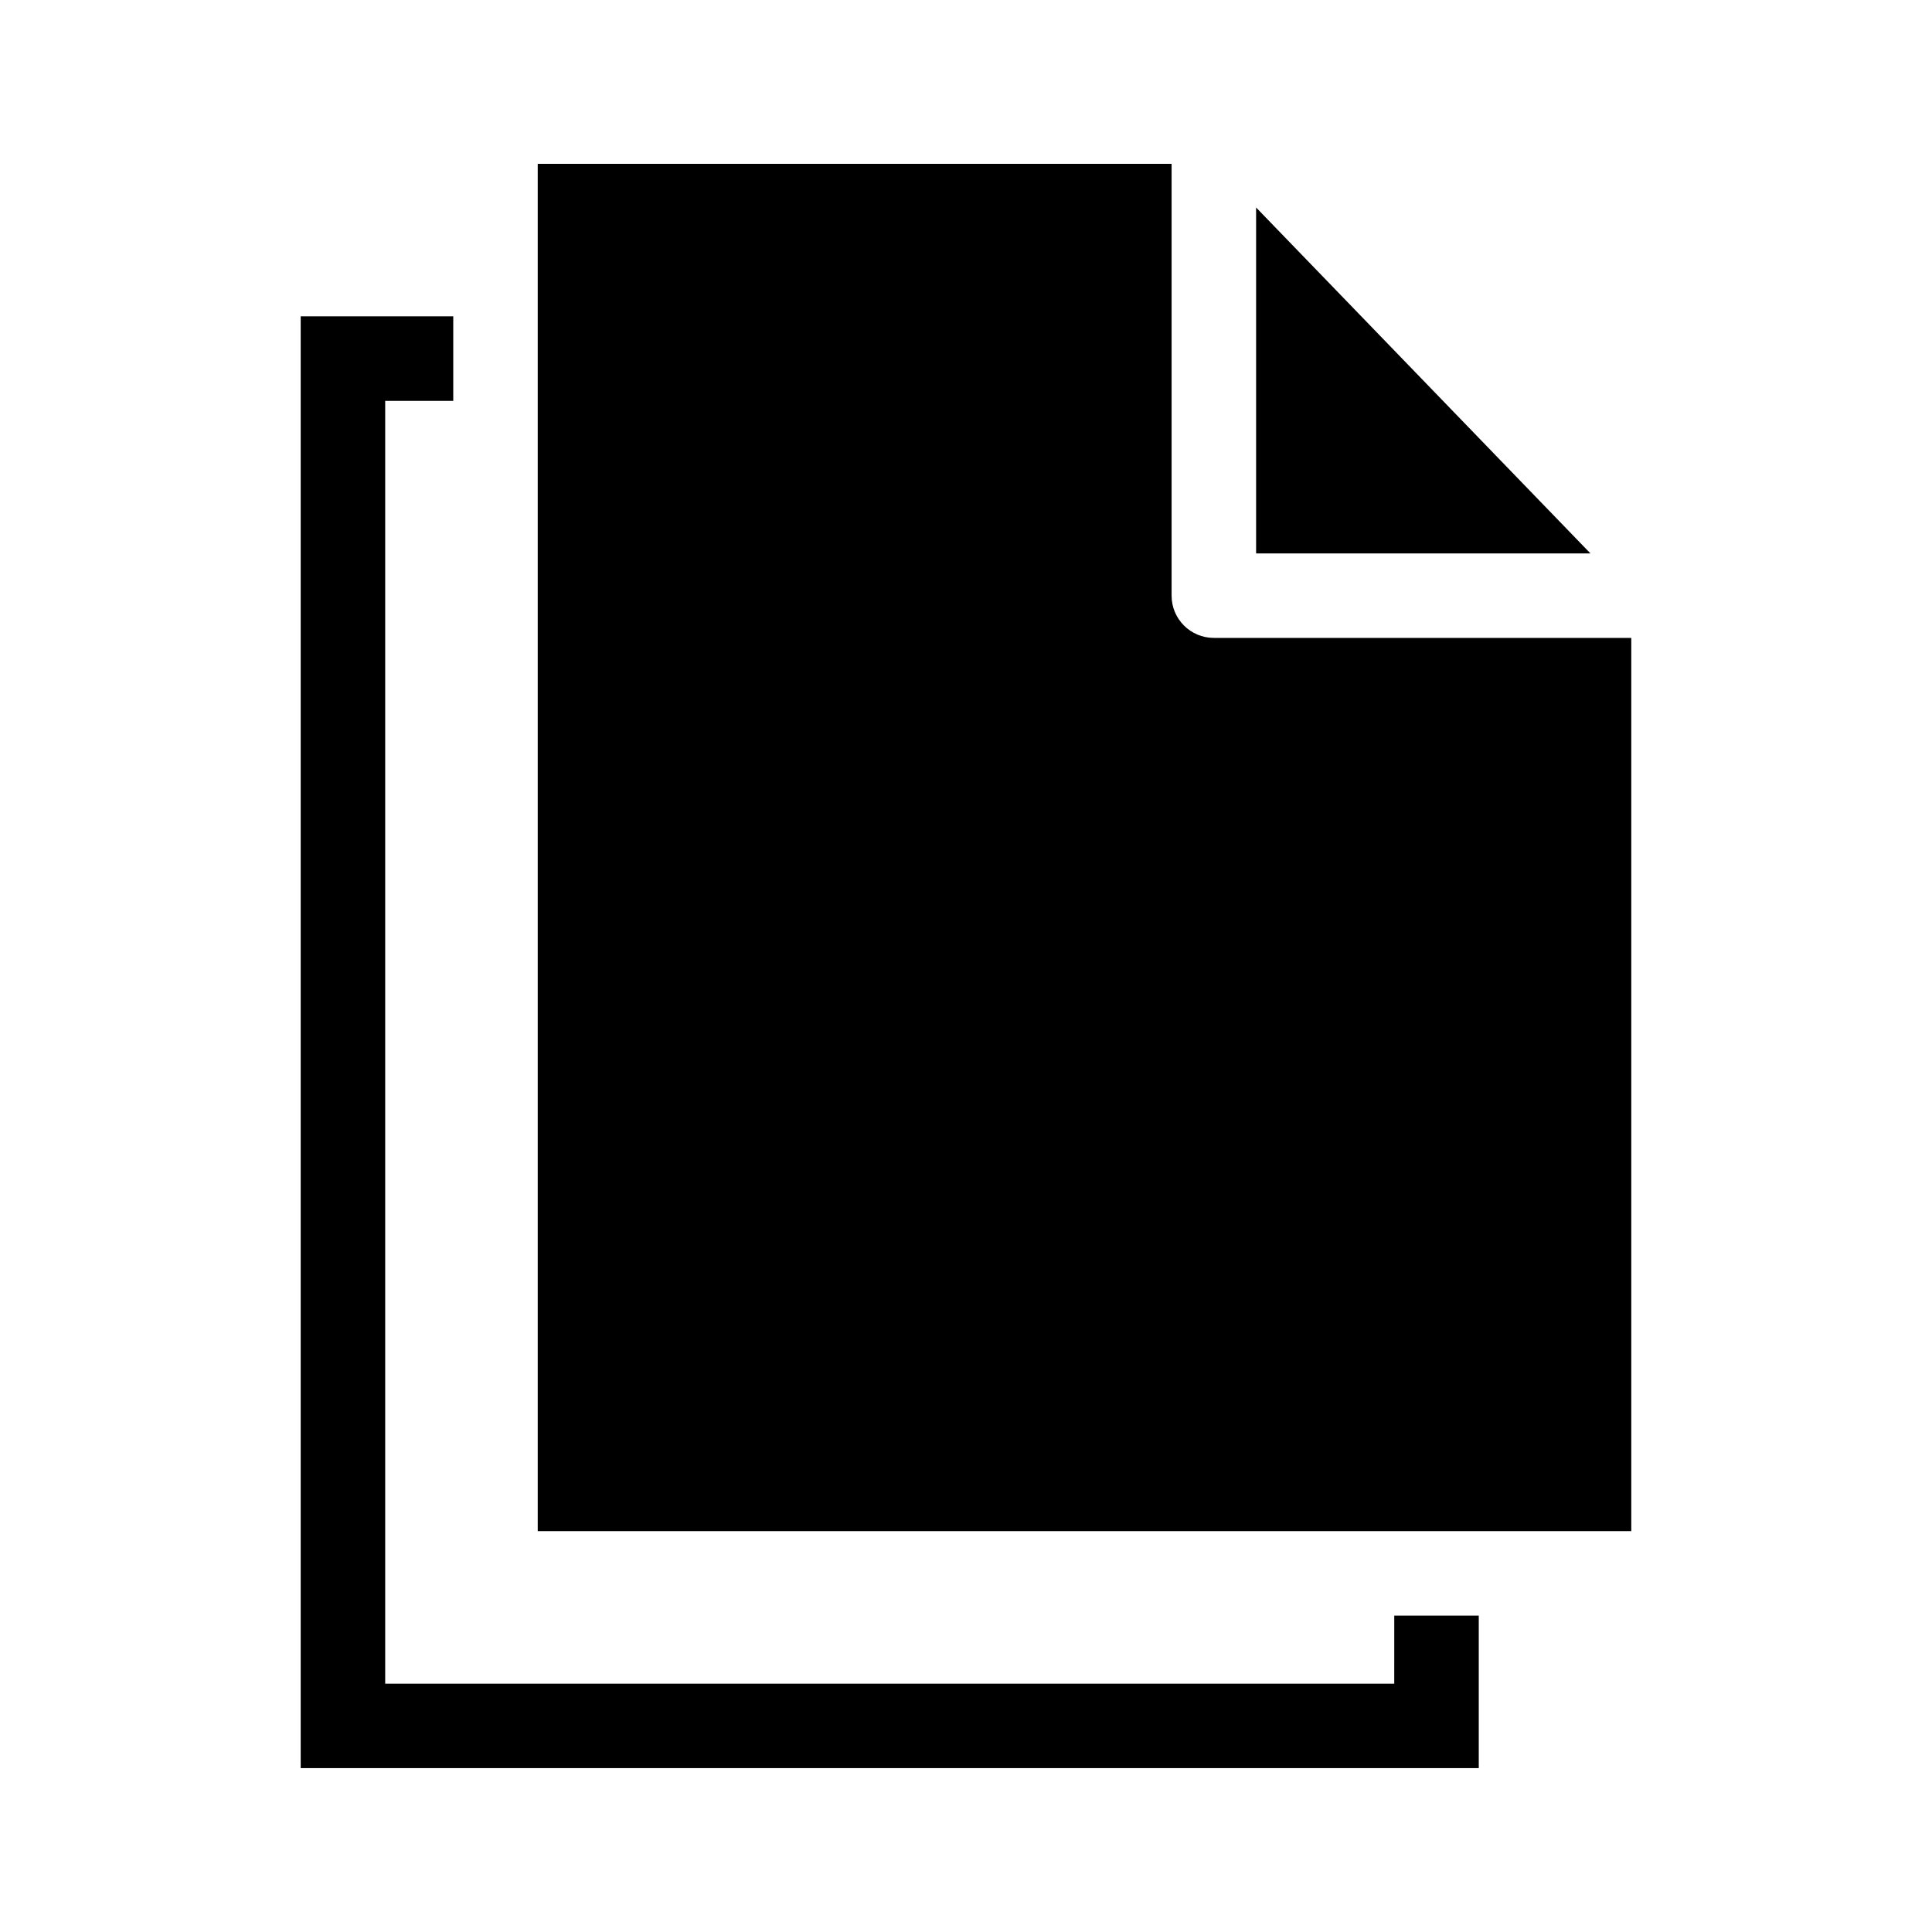 <?xml version="1.0" encoding="UTF-8"?>
<!-- Uploaded to: SVG Repo, www.svgrepo.com, Generator: SVG Repo Mixer Tools -->
<svg fill="#000000" width="800px" height="800px" version="1.1" viewBox="144 144 512 512" xmlns="http://www.w3.org/2000/svg">
 <g>
  <path d="m465.68 313.05c-6.191 0-11.195-5.016-11.195-11.195v-114.44h-167.98v362.35h289.8v-236.71z"/>
  <path d="m513.49 590.19h-267.41v-339.96h18.039v-22.395h-40.43v384.74h312.2v-40.426h-22.395z"/>
  <path d="m476.88 198.99v91.672h88.605z"/>
 </g>
</svg>